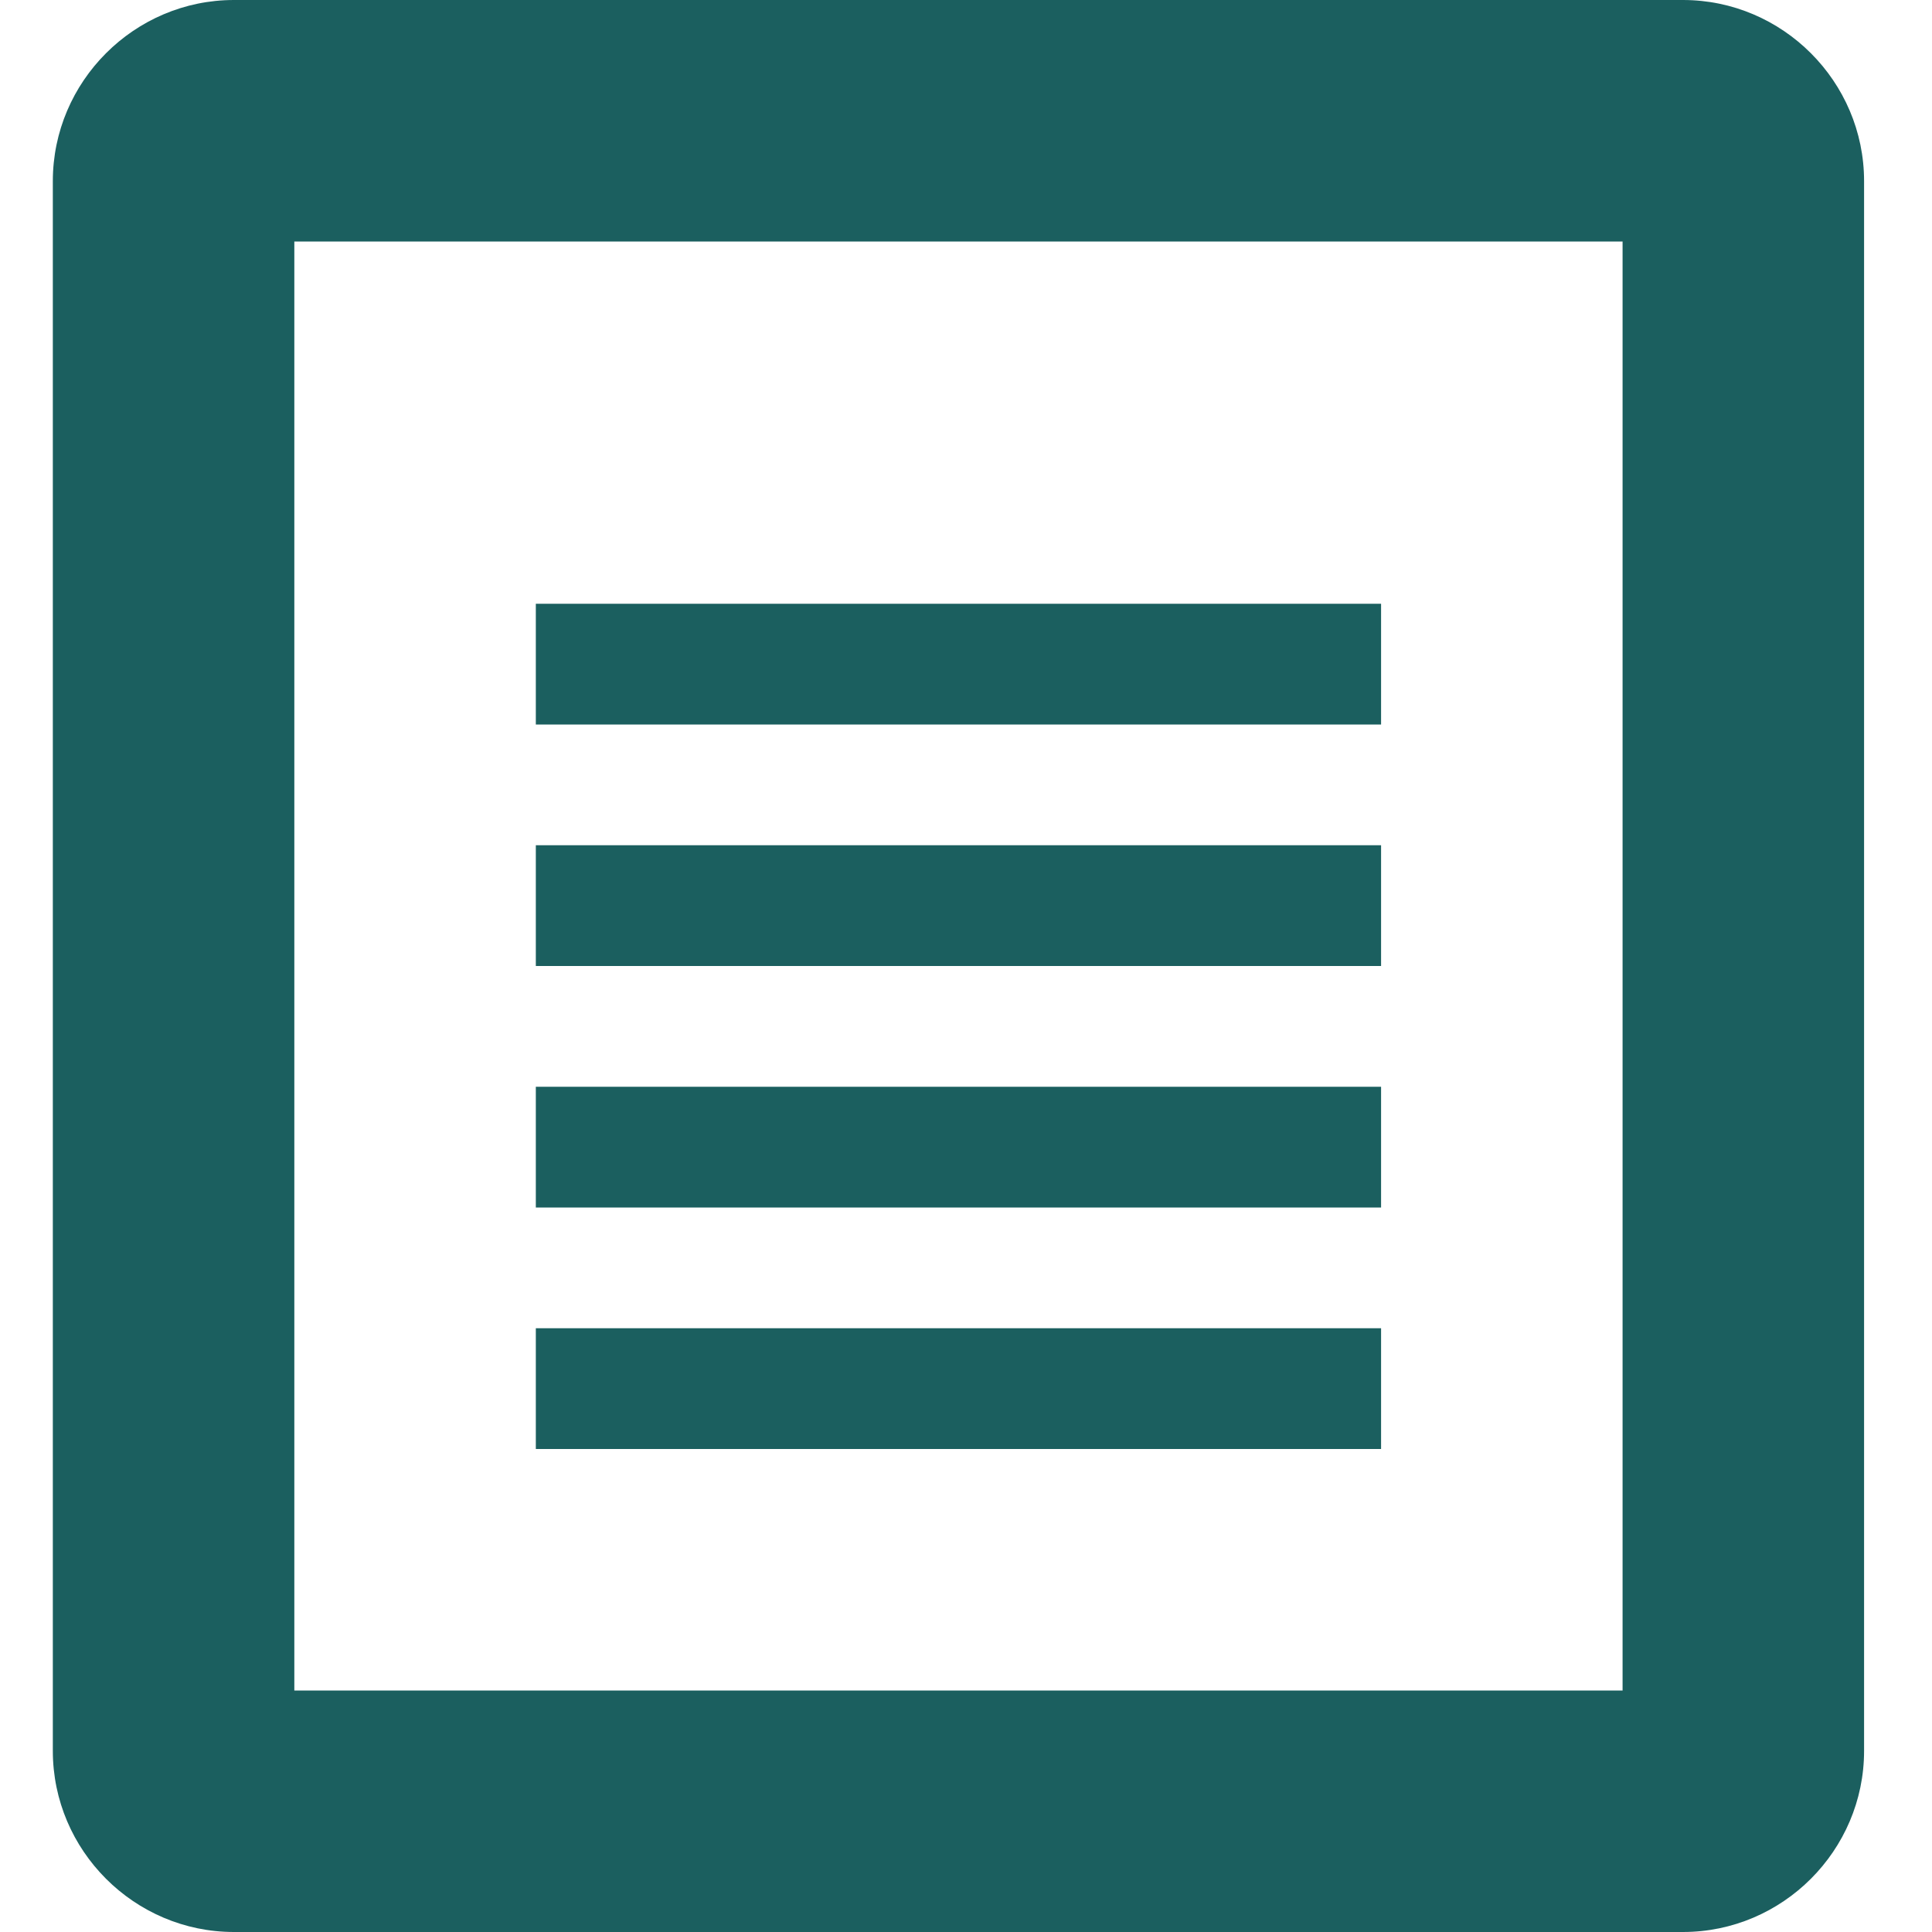 <?xml version="1.0" encoding="utf-8"?>
<!-- Generator: Adobe Illustrator 16.0.3, SVG Export Plug-In . SVG Version: 6.00 Build 0)  -->
<!DOCTYPE svg PUBLIC "-//W3C//DTD SVG 1.1//EN" "http://www.w3.org/Graphics/SVG/1.1/DTD/svg11.dtd">
<svg version="1.1" id="Capa_1" xmlns="http://www.w3.org/2000/svg" xmlns:xlink="http://www.w3.org/1999/xlink" x="0px" y="0px"
	 width="512px" height="512px" viewBox="0 0 512 512" enable-background="new 0 0 512 512" xml:space="preserve">
<title></title>
<g id="icomoon-ignore">
</g>
<path fill="#1B5F5F" d="M446,0H62C35.6,0,14,21.6,14,48v416c0,26.4,21.6,48,48,48h384c26.399,0,48-21.6,48-48V48
	C494,21.6,472.4,0,446,0z M430,448H78V64h352V448z M142,224h224v32H142V224z M142,288h224v32H142V288z M142,352h224v32H142V352z
	 M142,160h224v32H142V160z"/>
</svg>
